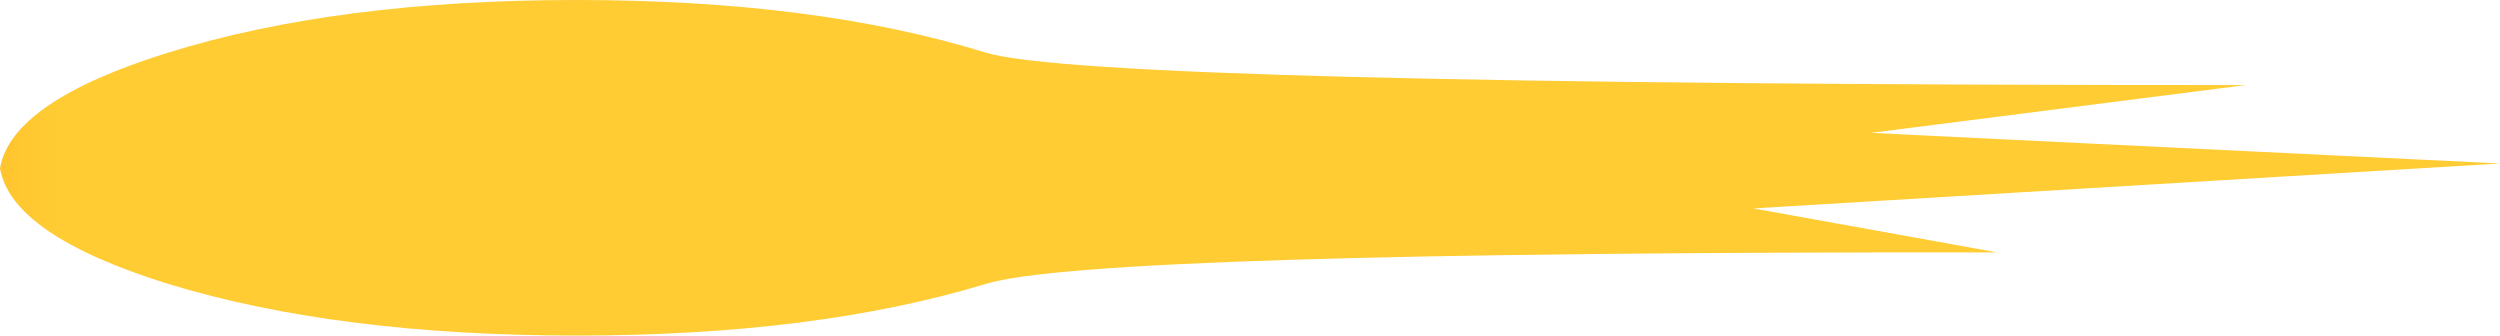 <?xml version="1.0" encoding="UTF-8" standalone="no"?>
<svg xmlns:xlink="http://www.w3.org/1999/xlink" height="17.55px" width="130.75px" xmlns="http://www.w3.org/2000/svg">
  <g transform="matrix(1.0, 0.0, 0.0, 1.0, 65.35, 8.75)">
    <path d="M-65.35 0.05 Q-64.75 3.55 -56.55 6.1 -47.7 8.8 -35.2 8.8 -22.7 8.8 -13.8 6.1 -8.3 4.4 39.1 4.45 L26.35 2.15 65.4 -0.2 32.5 -1.8 52.1 -4.3 Q-8.3 -4.3 -13.8 -6.0 -22.7 -8.75 -35.2 -8.75 -47.7 -8.75 -56.55 -6.0 -64.75 -3.45 -65.35 0.05" fill="url(#gradient0)" fill-rule="evenodd" stroke="none">
      <animate attributeName="d" dur="2s" repeatCount="indefinite" values="M-65.35 0.05 Q-64.75 3.55 -56.55 6.1 -47.7 8.8 -35.2 8.8 -22.7 8.8 -13.8 6.1 -8.3 4.4 39.1 4.45 L26.35 2.15 65.4 -0.2 32.5 -1.8 52.1 -4.3 Q-8.3 -4.3 -13.8 -6.0 -22.7 -8.75 -35.2 -8.75 -47.7 -8.75 -56.55 -6.0 -64.75 -3.45 -65.35 0.05;M-65.35 0.05 Q-64.75 3.55 -56.55 6.1 -47.7 8.8 -35.2 8.8 -22.7 8.8 -13.8 6.1 -8.3 4.4 39.1 4.45 L26.35 2.15 65.4 -0.2 32.5 -1.8 52.1 -4.3 Q-8.3 -4.3 -13.8 -6.0 -22.7 -8.75 -35.2 -8.75 -47.7 -8.75 -56.55 -6.0 -64.75 -3.45 -65.35 0.05"/>
    </path>
    <path d="M-65.35 0.05 Q-64.75 -3.45 -56.55 -6.0 -47.7 -8.75 -35.2 -8.75 -22.7 -8.75 -13.8 -6.0 -8.3 -4.3 52.1 -4.3 L32.5 -1.8 65.4 -0.2 26.35 2.15 39.1 4.45 Q-8.3 4.4 -13.8 6.1 -22.7 8.8 -35.2 8.8 -47.7 8.8 -56.55 6.1 -64.75 3.55 -65.35 0.05" fill="none" stroke="#000000" stroke-linecap="round" stroke-linejoin="round" stroke-opacity="0.0" stroke-width="1.0">
      <animate attributeName="stroke" dur="2s" repeatCount="indefinite" values="#000000;#000001"/>
      <animate attributeName="stroke-width" dur="2s" repeatCount="indefinite" values="0.0;0.0"/>
      <animate attributeName="fill-opacity" dur="2s" repeatCount="indefinite" values="0.0;0.0"/>
      <animate attributeName="d" dur="2s" repeatCount="indefinite" values="M-65.35 0.05 Q-64.75 -3.45 -56.55 -6.0 -47.7 -8.75 -35.2 -8.75 -22.7 -8.75 -13.8 -6.0 -8.3 -4.3 52.1 -4.3 L32.5 -1.8 65.4 -0.2 26.35 2.15 39.1 4.45 Q-8.3 4.4 -13.8 6.1 -22.7 8.8 -35.2 8.8 -47.7 8.8 -56.55 6.1 -64.75 3.55 -65.35 0.05;M-65.35 0.05 Q-64.75 -3.45 -56.55 -6.0 -47.7 -8.75 -35.2 -8.75 -22.7 -8.75 -13.8 -6.0 -8.3 -4.3 52.1 -4.3 L32.5 -1.8 65.4 -0.2 26.35 2.15 39.1 4.45 Q-8.3 4.4 -13.8 6.1 -22.7 8.8 -35.2 8.8 -47.7 8.8 -56.55 6.1 -64.75 3.55 -65.35 0.05"/>
    </path>
  </g>
  <defs>
    <linearGradient gradientTransform="matrix(0.08, 0.0, 0.0, 0.011, -98.0, 2.0)" gradientUnits="userSpaceOnUse" id="gradient0" spreadMethod="pad" x1="-819.2" x2="819.2">
      <animateTransform additive="replace" attributeName="gradientTransform" dur="2s" from="1" repeatCount="indefinite" to="1" type="scale"/>
      <animateTransform additive="sum" attributeName="gradientTransform" dur="2s" from="-98.0 2.0" repeatCount="indefinite" to="-30.0 2.0" type="translate"/>
      <animateTransform additive="sum" attributeName="gradientTransform" dur="2s" from="0.0" repeatCount="indefinite" to="0.0" type="rotate"/>
      <animateTransform additive="sum" attributeName="gradientTransform" dur="2s" from="0.08 0.011" repeatCount="indefinite" to="0.08 0.011" type="scale"/>
      <animateTransform additive="sum" attributeName="gradientTransform" dur="2s" from="0.0" repeatCount="indefinite" to="0.0" type="skewX"/>
      <stop offset="0.176" stop-color="#ffd43b">
        <animate attributeName="offset" dur="2s" repeatCount="indefinite" values="0.176;0.176"/>
        <animate attributeName="stop-color" dur="2s" repeatCount="indefinite" values="#ffd43b;#ffd43c"/>
        <animate attributeName="stop-opacity" dur="2s" repeatCount="indefinite" values="1.0;1.0"/>
      </stop>
      <stop offset="0.463" stop-color="#ff6600">
        <animate attributeName="offset" dur="2s" repeatCount="indefinite" values="0.463;0.463"/>
        <animate attributeName="stop-color" dur="2s" repeatCount="indefinite" values="#ff6600;#ff6601"/>
        <animate attributeName="stop-opacity" dur="2s" repeatCount="indefinite" values="1.0;1.0"/>
      </stop>
      <stop offset="0.773" stop-color="#ffcc33">
        <animate attributeName="offset" dur="2s" repeatCount="indefinite" values="0.773;0.773"/>
        <animate attributeName="stop-color" dur="2s" repeatCount="indefinite" values="#ffcc33;#ffcc34"/>
        <animate attributeName="stop-opacity" dur="2s" repeatCount="indefinite" values="1.0;1.0"/>
      </stop>
    </linearGradient>
  </defs>
</svg>
